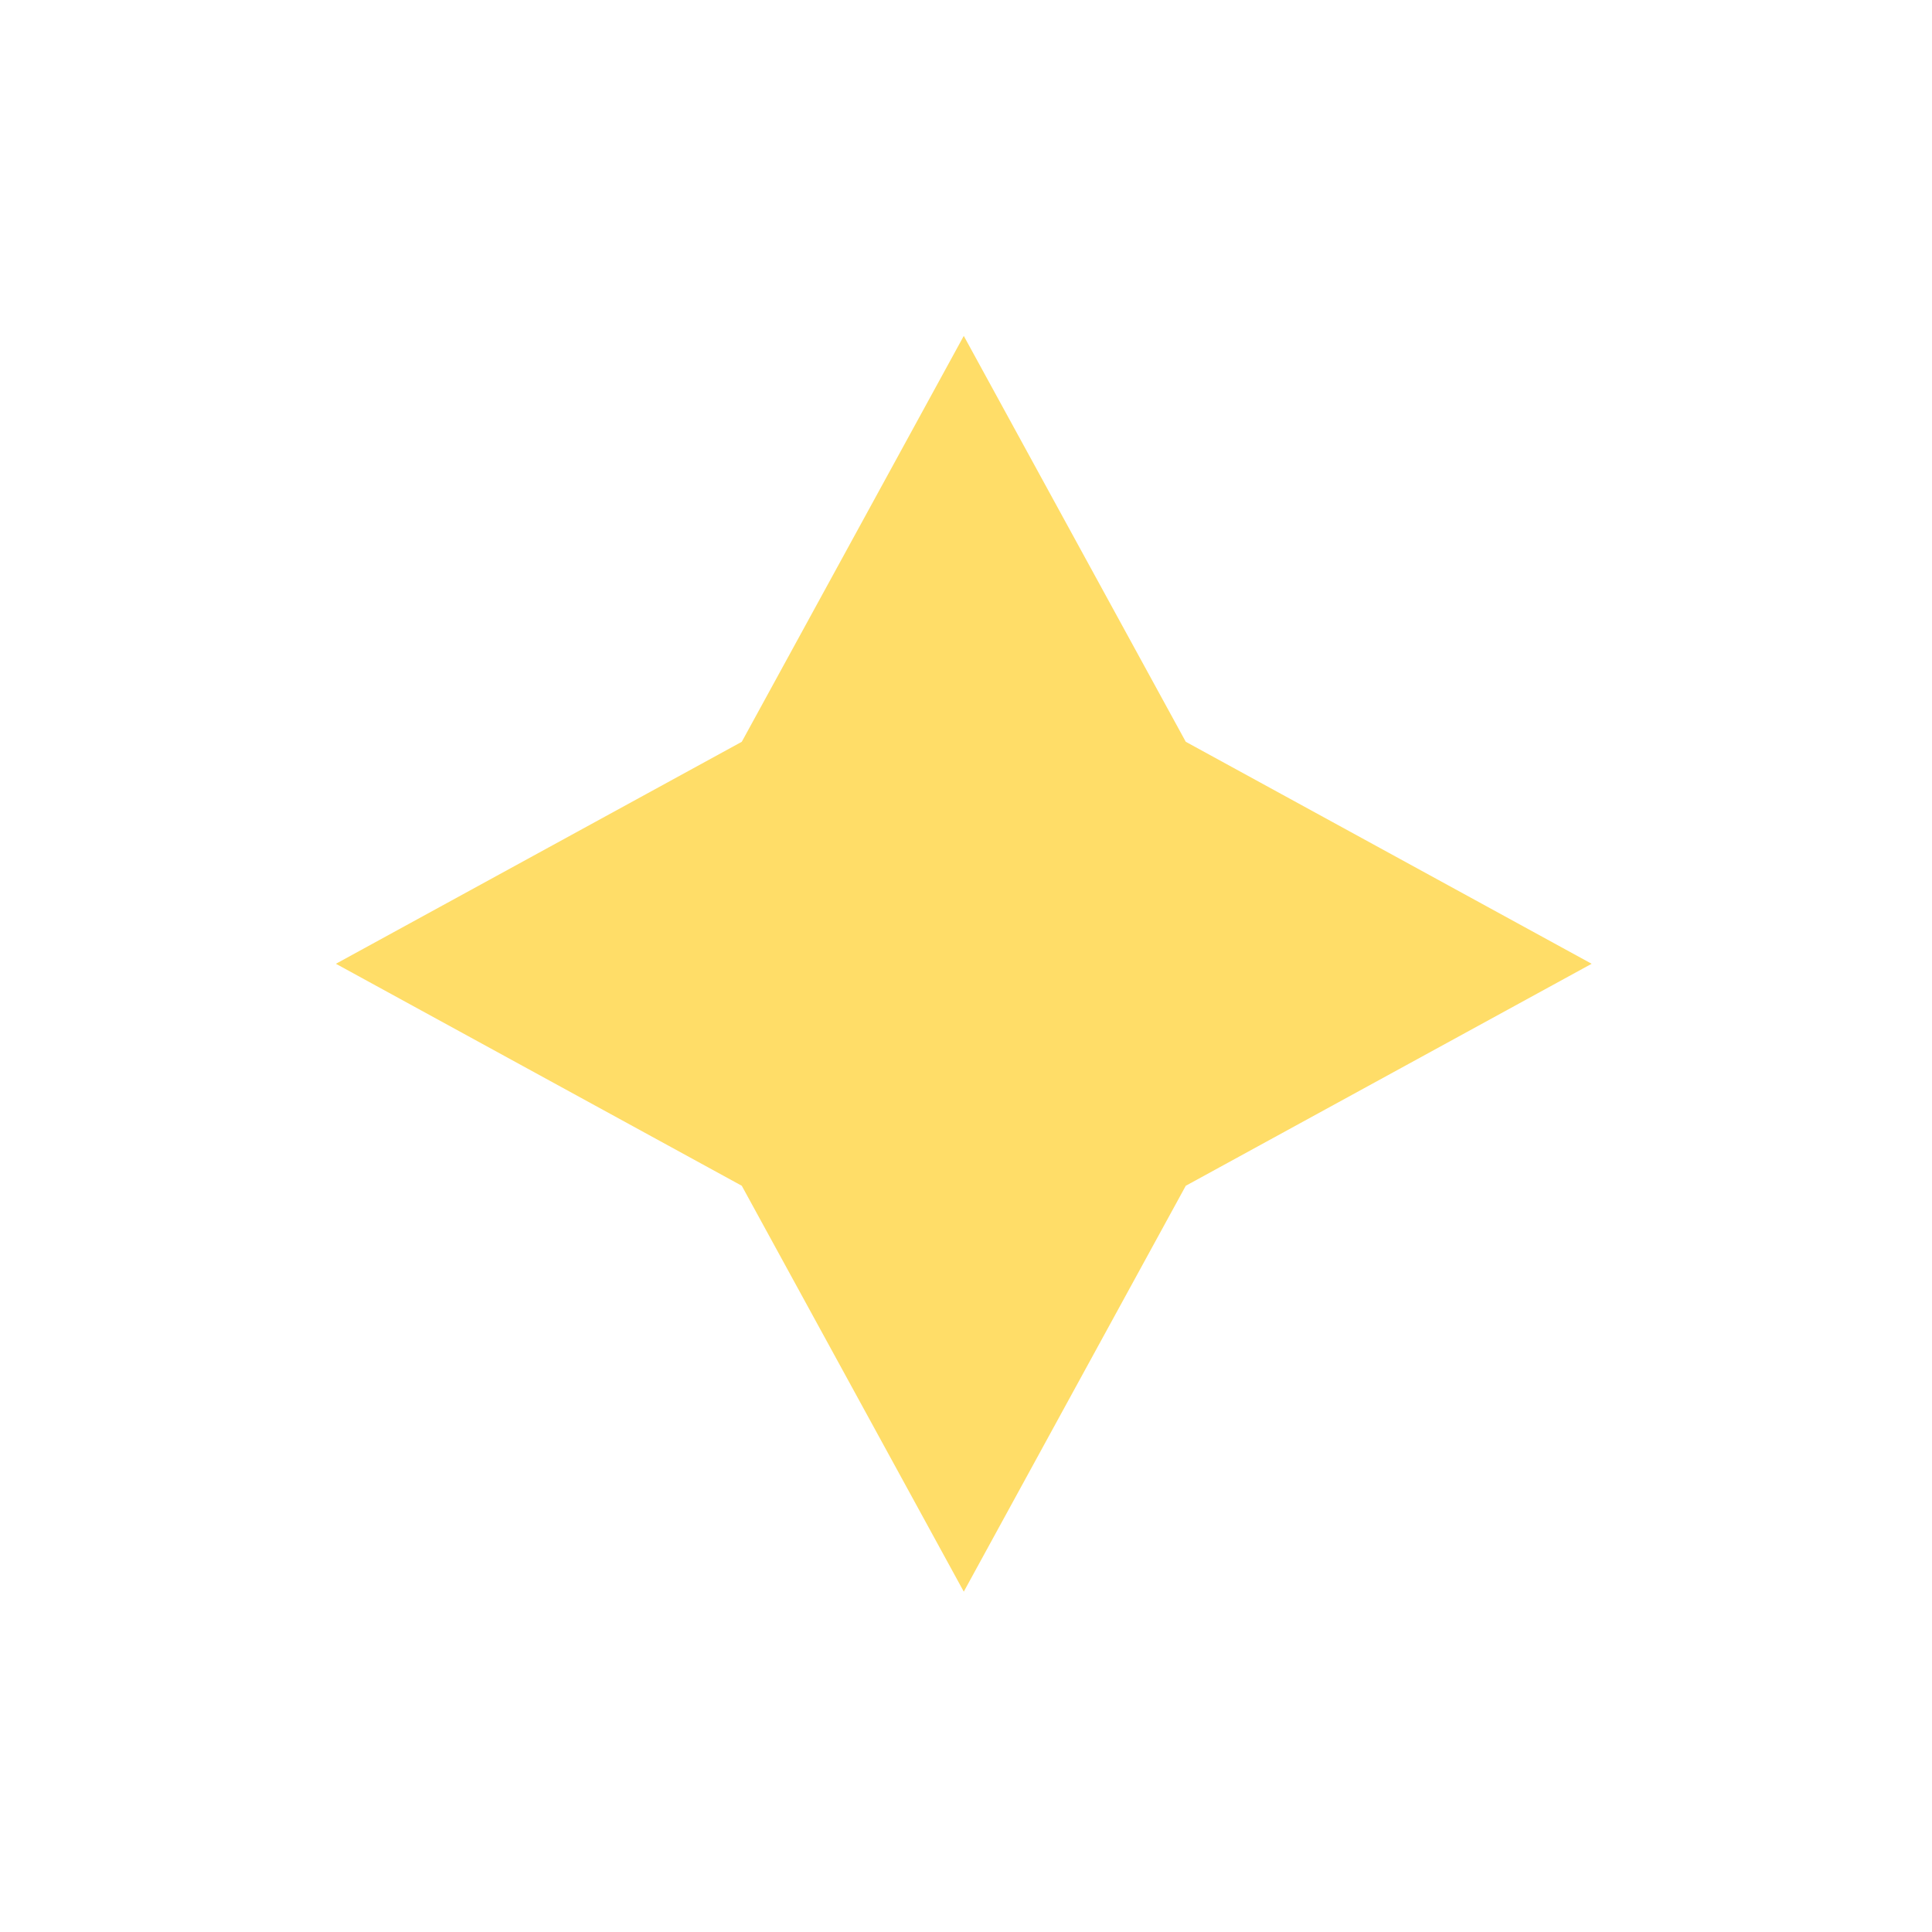<?xml version="1.0" encoding="UTF-8"?>
<svg width="40px" height="40px" viewBox="0 0 40 40" version="1.1" xmlns="http://www.w3.org/2000/svg" xmlns:xlink="http://www.w3.org/1999/xlink">
    <title>star-icon</title>
    <g id="页面-1" stroke="none" stroke-width="1" fill="none" fill-rule="evenodd">
        <g id="FliFlik-KlearMax-for-Video(视频增强)12.25" transform="translate(-1442, -2112)" fill="#FFDD68">
            <g id="编组-22" transform="translate(1442, 2112)">
                <polygon id="星形" transform="translate(19.954, 19.954) rotate(-45) translate(-19.954, -19.954) " points="19.954 26.454 10.762 29.146 13.454 19.954 10.762 10.762 19.954 13.454 29.146 10.762 26.454 19.954 29.146 29.146"></polygon>
            </g>
        </g>
    </g>
</svg>